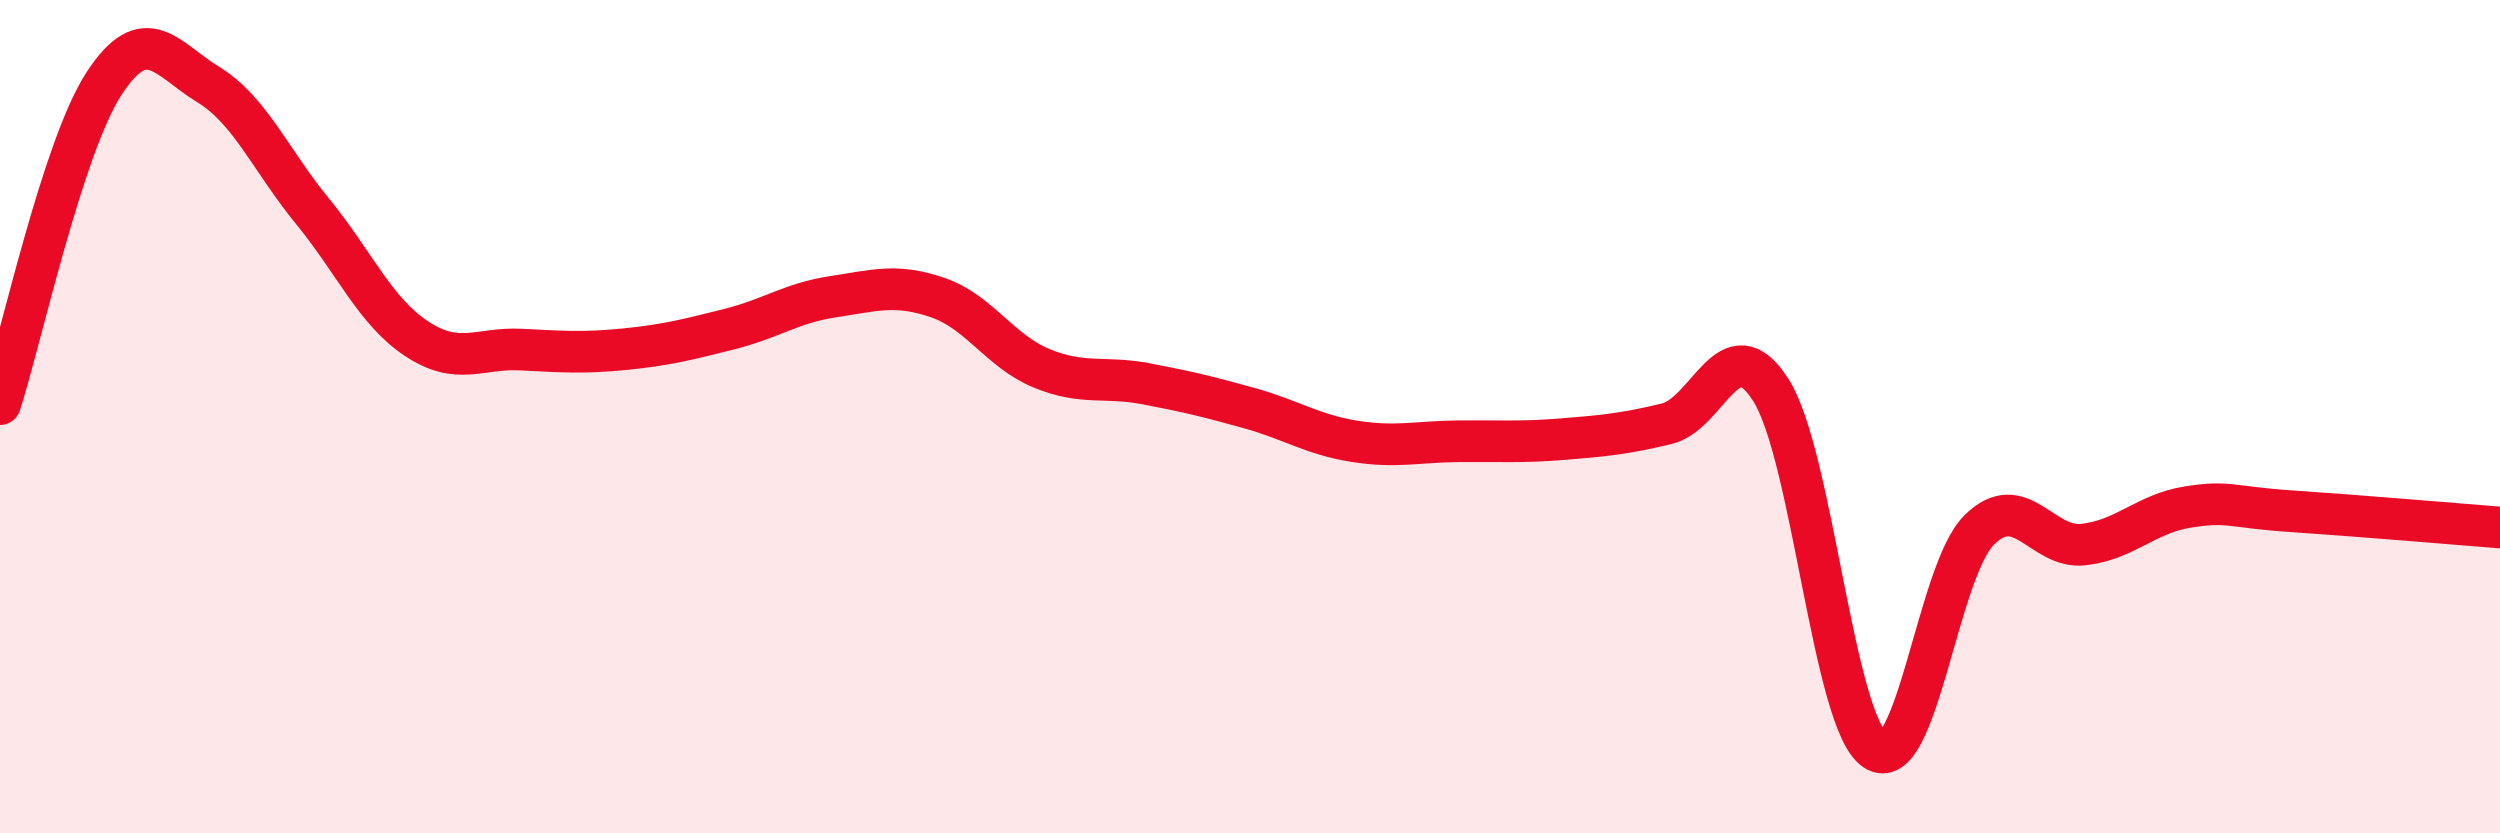 
    <svg width="60" height="20" viewBox="0 0 60 20" xmlns="http://www.w3.org/2000/svg">
      <path
        d="M 0,9.7 C 0.5,8.16 1.5,3.53 2.5,2 C 3.5,0.47 4,1.42 5,2.03 C 6,2.64 6.5,3.85 7.5,5.07 C 8.5,6.29 9,7.47 10,8.13 C 11,8.79 11.5,8.34 12.5,8.39 C 13.5,8.44 14,8.48 15,8.38 C 16,8.28 16.5,8.15 17.5,7.9 C 18.5,7.65 19,7.27 20,7.12 C 21,6.97 21.5,6.8 22.5,7.14 C 23.5,7.48 24,8.43 25,8.84 C 26,9.25 26.5,9.02 27.5,9.21 C 28.5,9.4 29,9.52 30,9.8 C 31,10.08 31.5,10.43 32.5,10.59 C 33.5,10.75 34,10.6 35,10.59 C 36,10.58 36.5,10.62 37.5,10.54 C 38.5,10.46 39,10.41 40,10.17 C 41,9.93 41.5,7.79 42.5,9.36 C 43.5,10.93 44,17.33 45,18 C 46,18.67 46.5,13.71 47.5,12.72 C 48.5,11.73 49,13.18 50,13.07 C 51,12.96 51.5,12.33 52.5,12.17 C 53.5,12.01 53.5,12.17 55,12.27 C 56.5,12.37 59,12.58 60,12.66L60 20L0 20Z"
        fill="#EB0A25"
        opacity="0.1"
        stroke-linecap="round"
        stroke-linejoin="round"
      />
      <path
        d="M 0,9.7 C 0.5,8.16 1.5,3.53 2.5,2 C 3.5,0.47 4,1.42 5,2.03 C 6,2.64 6.5,3.85 7.5,5.07 C 8.5,6.29 9,7.47 10,8.13 C 11,8.79 11.5,8.34 12.5,8.39 C 13.5,8.44 14,8.48 15,8.38 C 16,8.28 16.5,8.15 17.5,7.9 C 18.5,7.65 19,7.27 20,7.12 C 21,6.97 21.5,6.8 22.5,7.14 C 23.5,7.48 24,8.43 25,8.84 C 26,9.25 26.5,9.02 27.5,9.21 C 28.5,9.4 29,9.52 30,9.8 C 31,10.08 31.5,10.43 32.5,10.59 C 33.5,10.75 34,10.6 35,10.59 C 36,10.58 36.5,10.62 37.5,10.54 C 38.5,10.46 39,10.41 40,10.17 C 41,9.93 41.5,7.79 42.5,9.36 C 43.5,10.93 44,17.33 45,18 C 46,18.67 46.5,13.71 47.5,12.72 C 48.5,11.73 49,13.18 50,13.07 C 51,12.96 51.5,12.33 52.5,12.17 C 53.5,12.01 53.5,12.17 55,12.27 C 56.5,12.37 59,12.58 60,12.66"
        stroke="#EB0A25"
        stroke-width="1"
        fill="none"
        stroke-linecap="round"
        stroke-linejoin="round"
      />
    </svg>
  